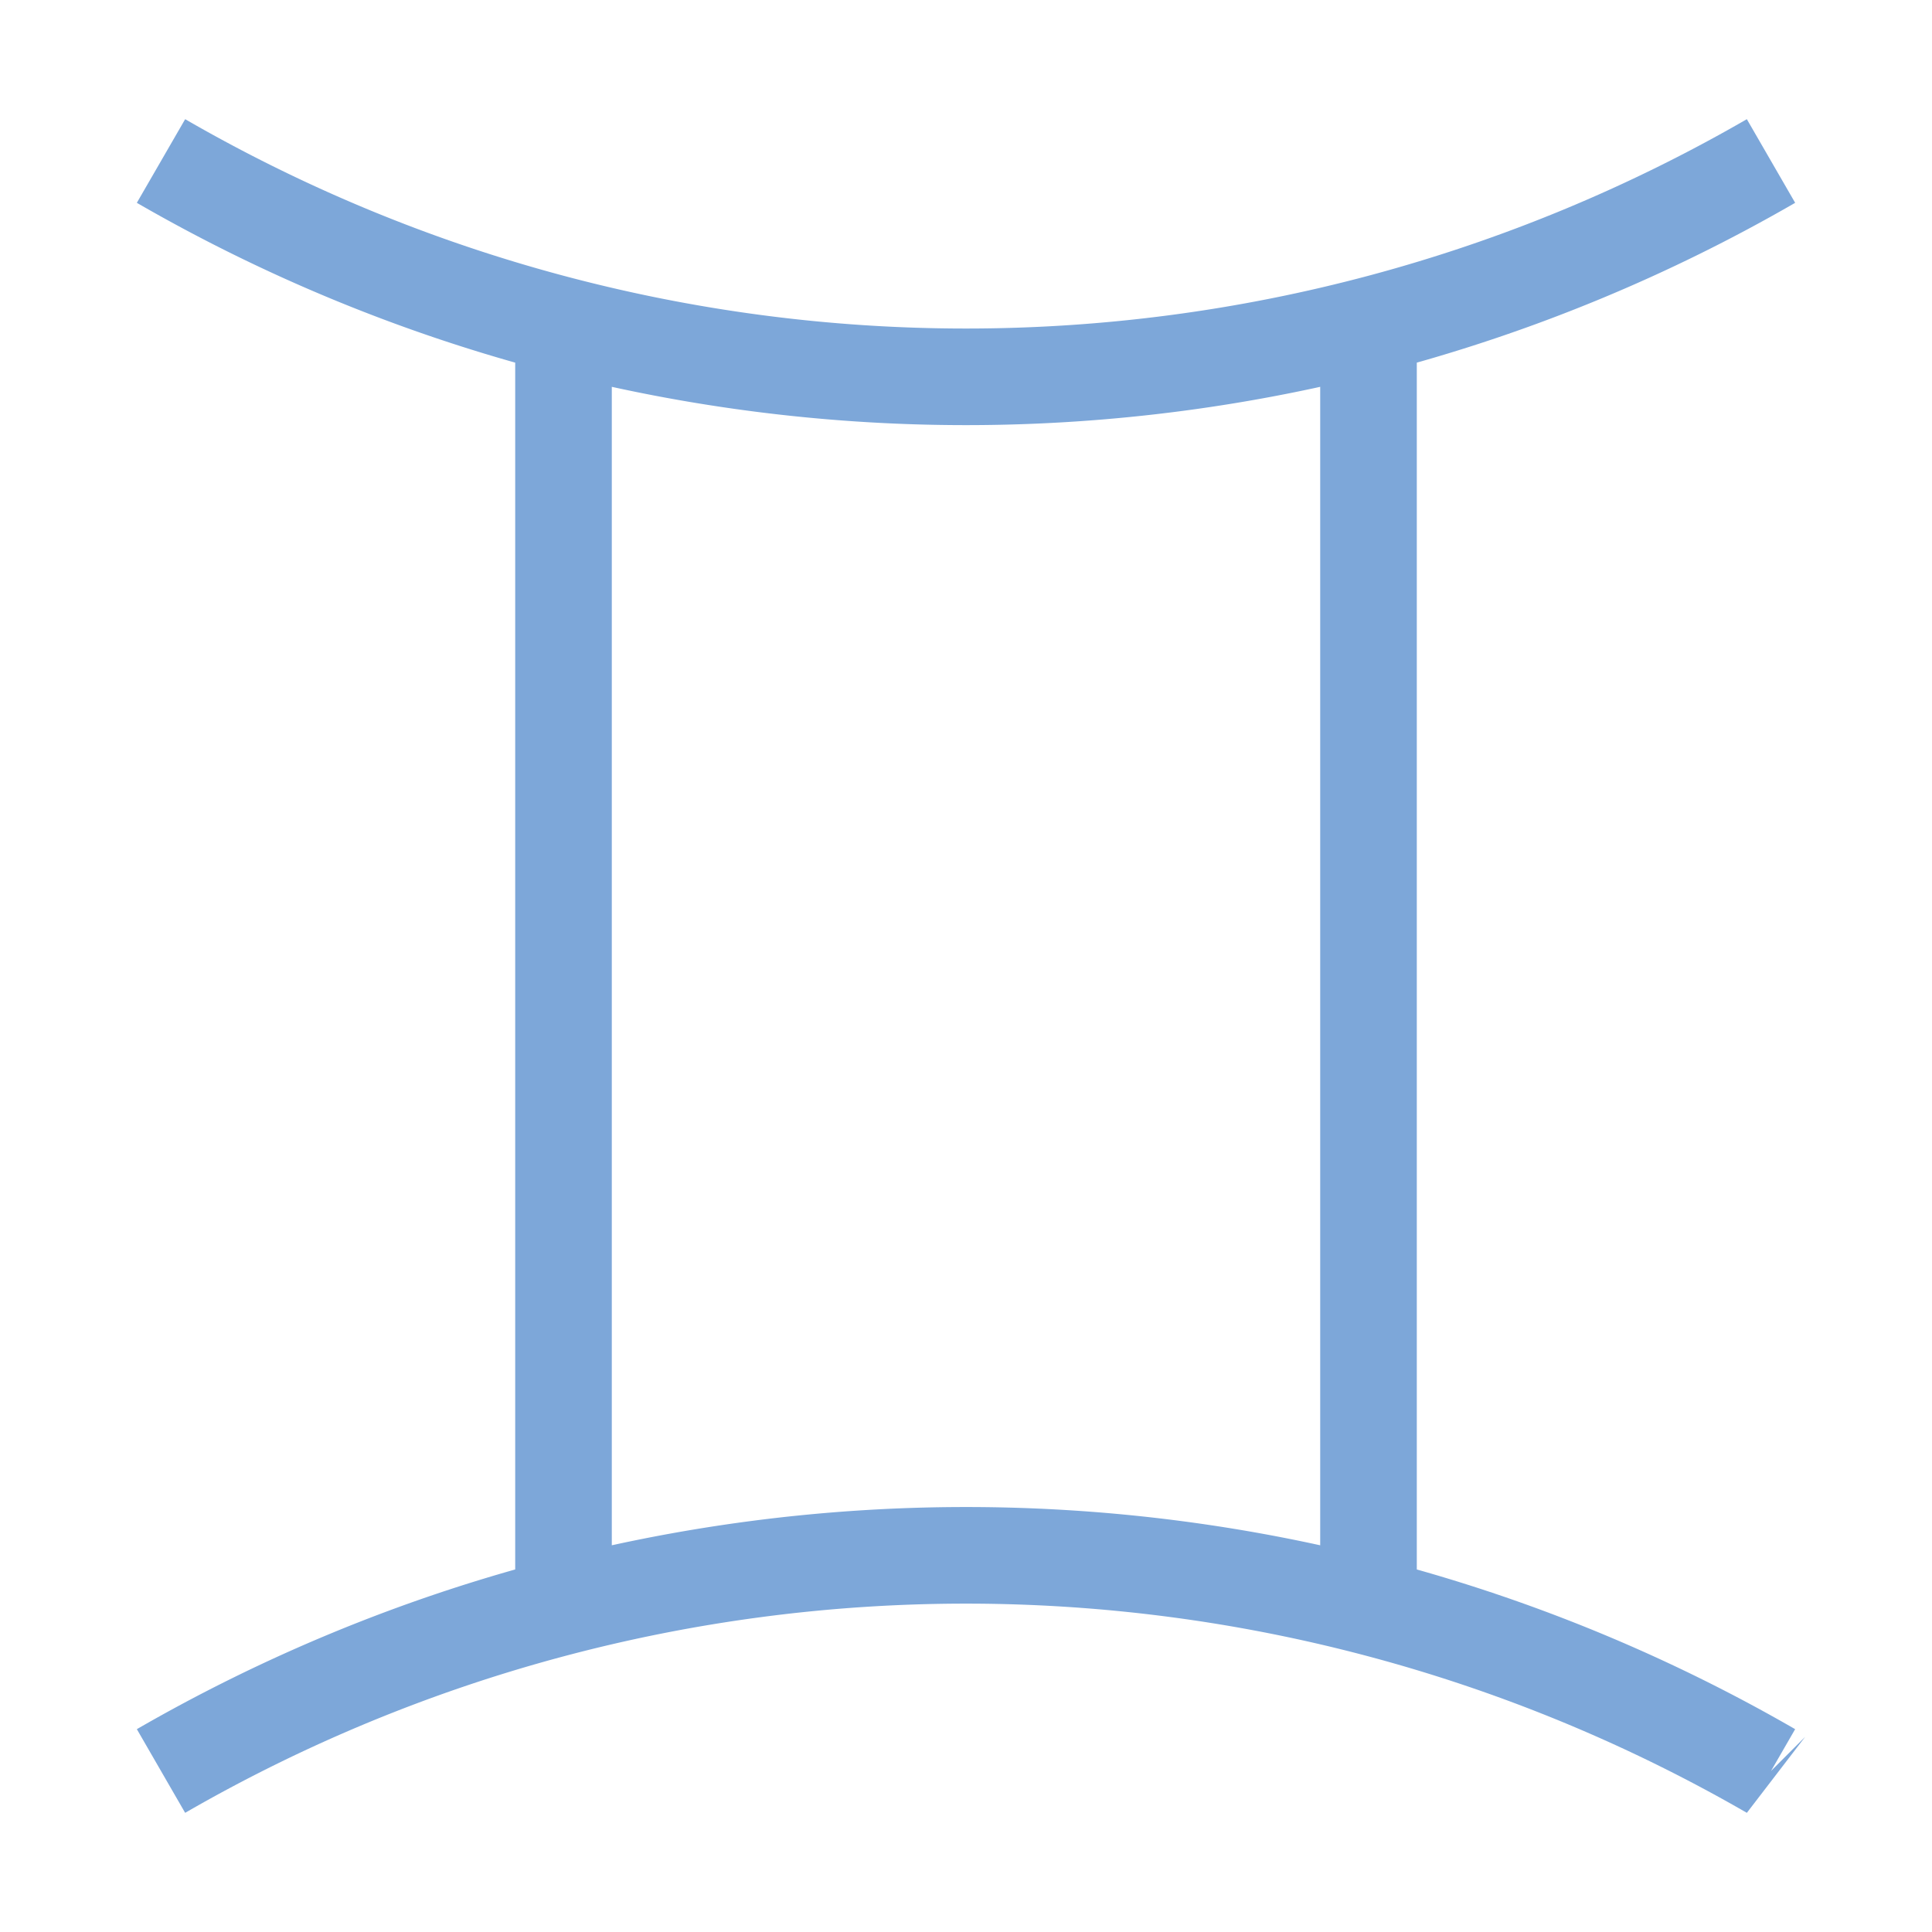 <svg width="16" height="16" viewBox="0 0 12 12" xmlns="http://www.w3.org/2000/svg"><path style="fill:none;stroke:#7da7d9;stroke-width:.6;stroke-linecap:butt;stroke-linejoin:miter;stroke-miterlimit:4;stroke-dasharray:none;stroke-opacity:1" d="M3.5 2.022v7.956m5-7.956v7.956M11 1A9.995 9.995 0 0 1 1 1m10 10a10.001 10.001 0 0 0-10 0"/></svg>